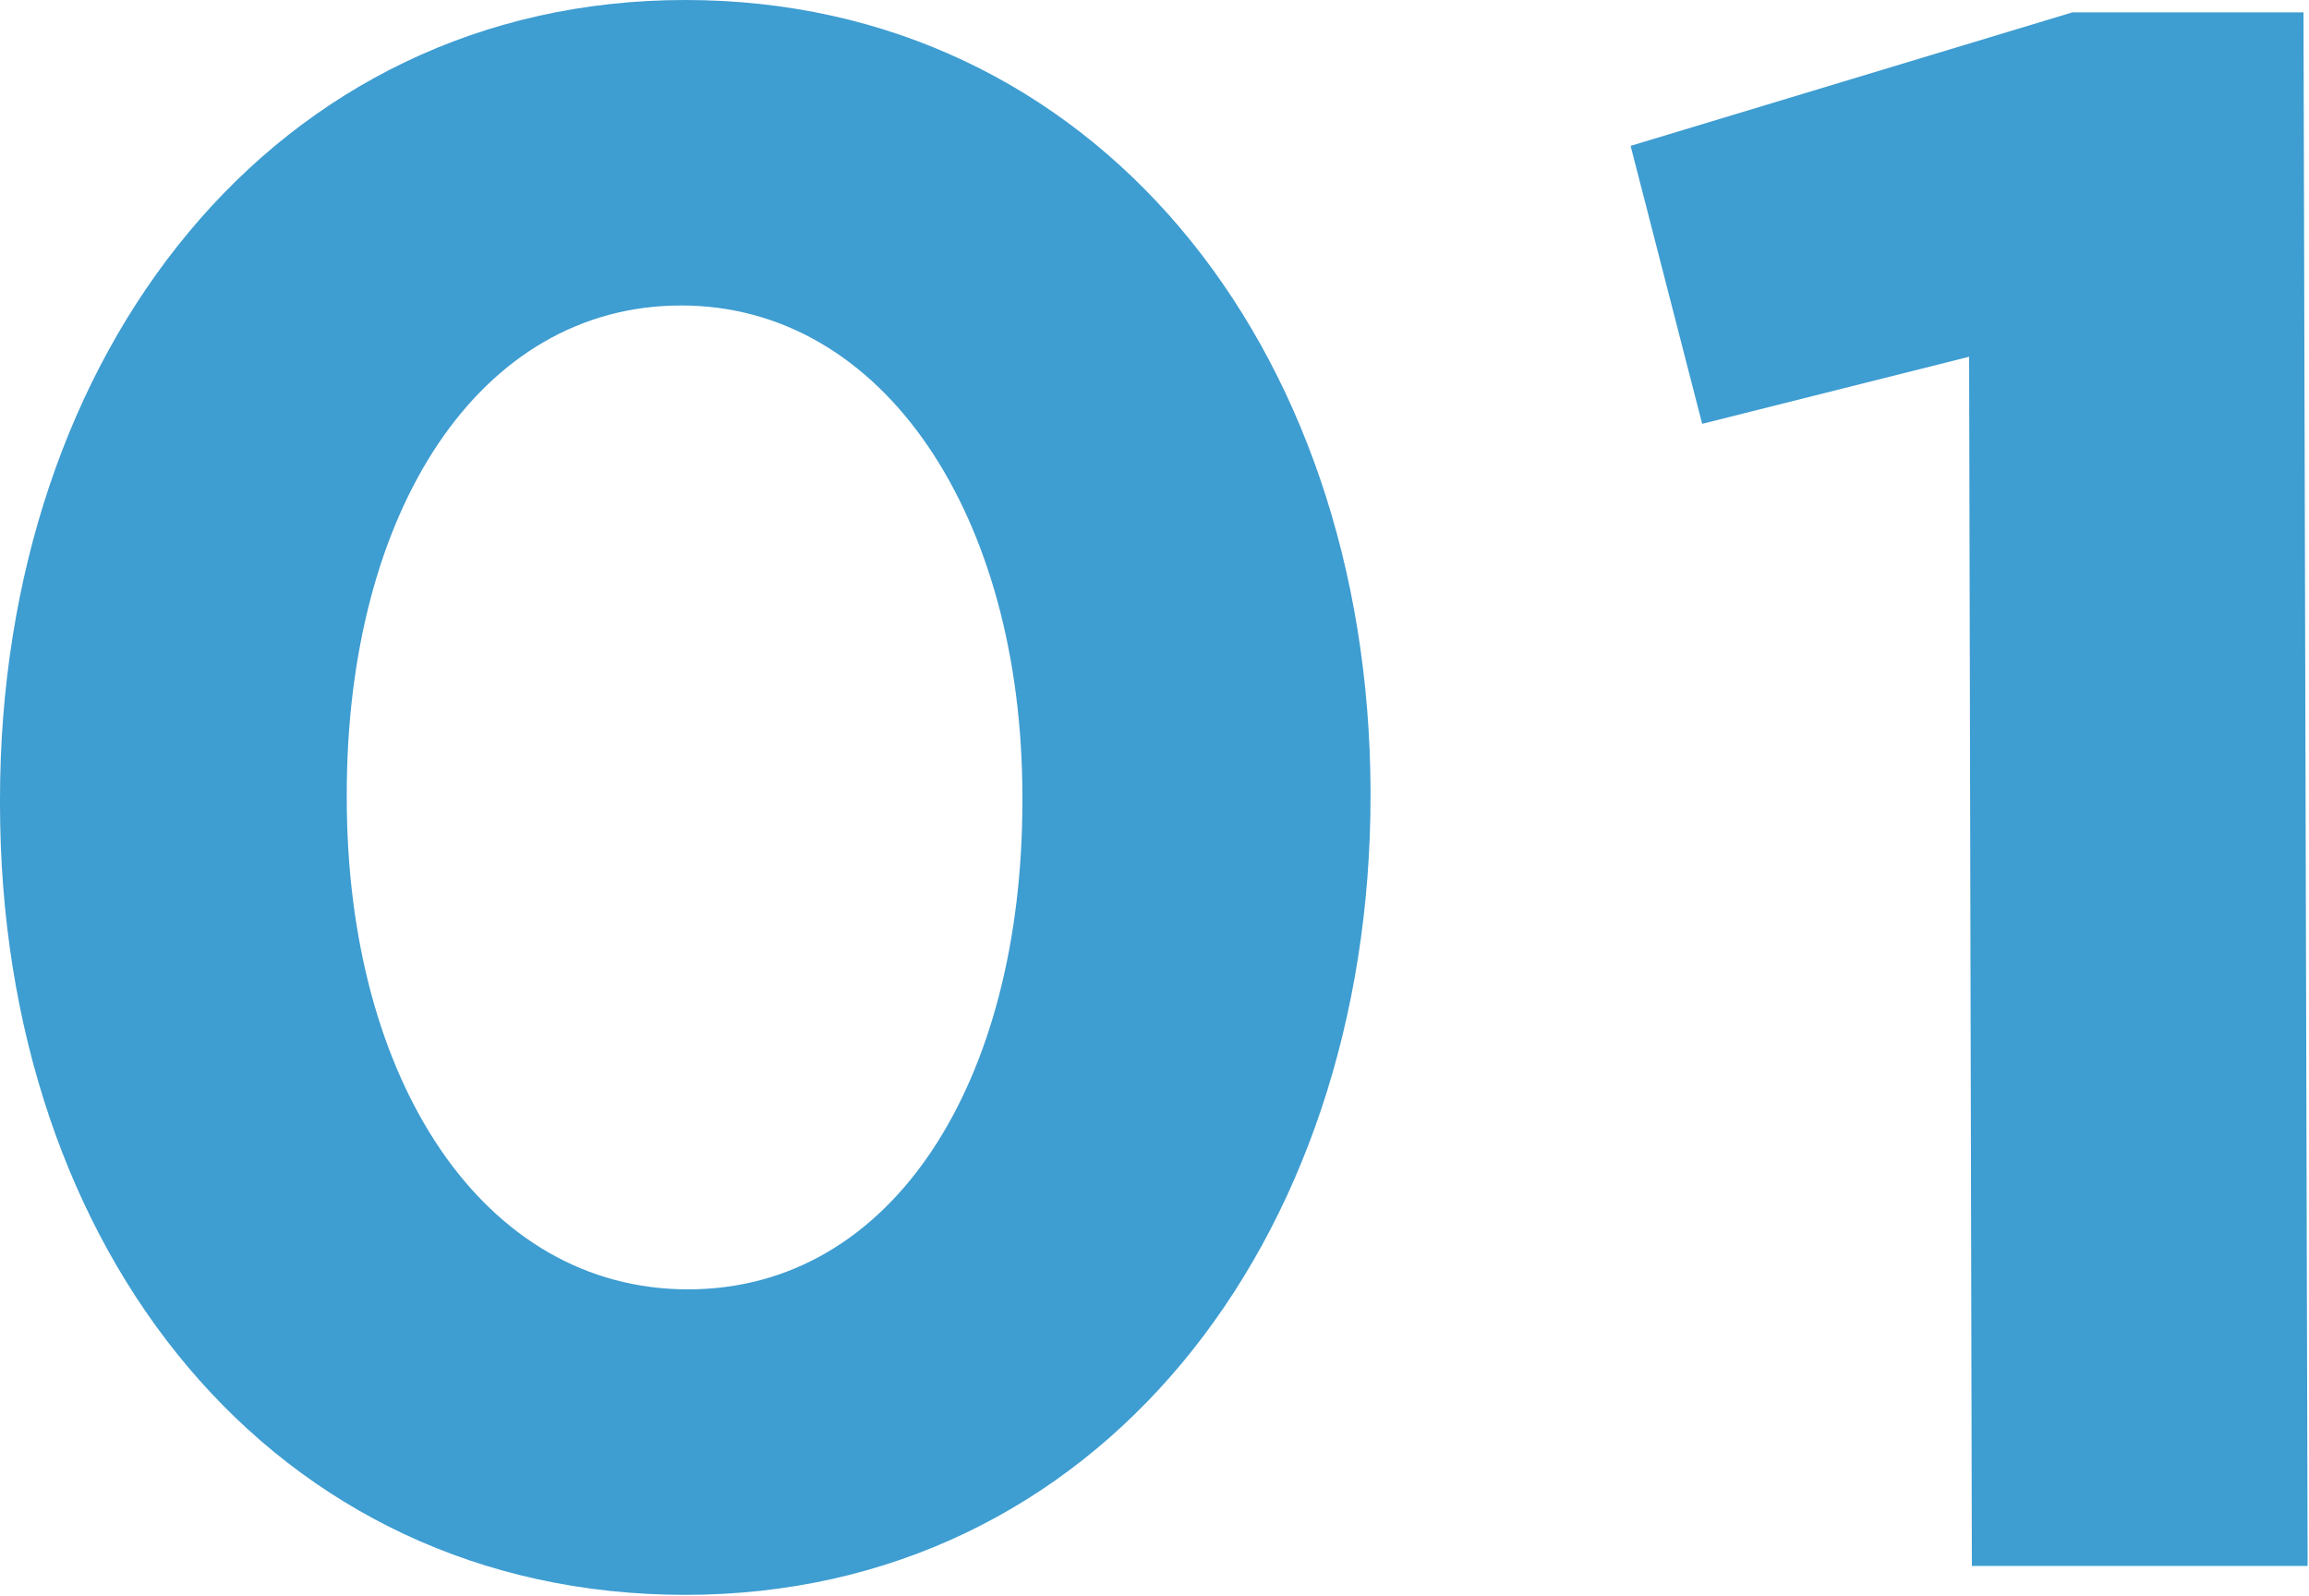 <?xml version="1.0" encoding="UTF-8"?><svg id="_レイヤー_2" xmlns="http://www.w3.org/2000/svg" viewBox="0 0 16.78 11.6"><defs><style>.cls-1{fill:#3e9dd1;}</style></defs><g id="_レイヤー_4"><g><path class="cls-1" d="M0,5.84v-.03C0,2.56,2,0,4.98,0c2.96,0,4.97,2.5,4.98,5.75v.03c0,3.25-1.99,5.81-4.98,5.81S0,9.1,0,5.84Zm7.43-.02v-.03c0-2.03-1-3.57-2.48-3.57-1.47,0-2.43,1.5-2.43,3.55v.03c0,2.05,.99,3.57,2.48,3.57,1.49,0,2.43-1.51,2.43-3.55Z"/><path class="cls-1" d="M14.32,2.59l-1.95,.49-.52-2.02L15.06,.09h1.68s.03,11.29,.03,11.29h-2.44s-.02-8.79-.02-8.79Z"/></g></g></svg>